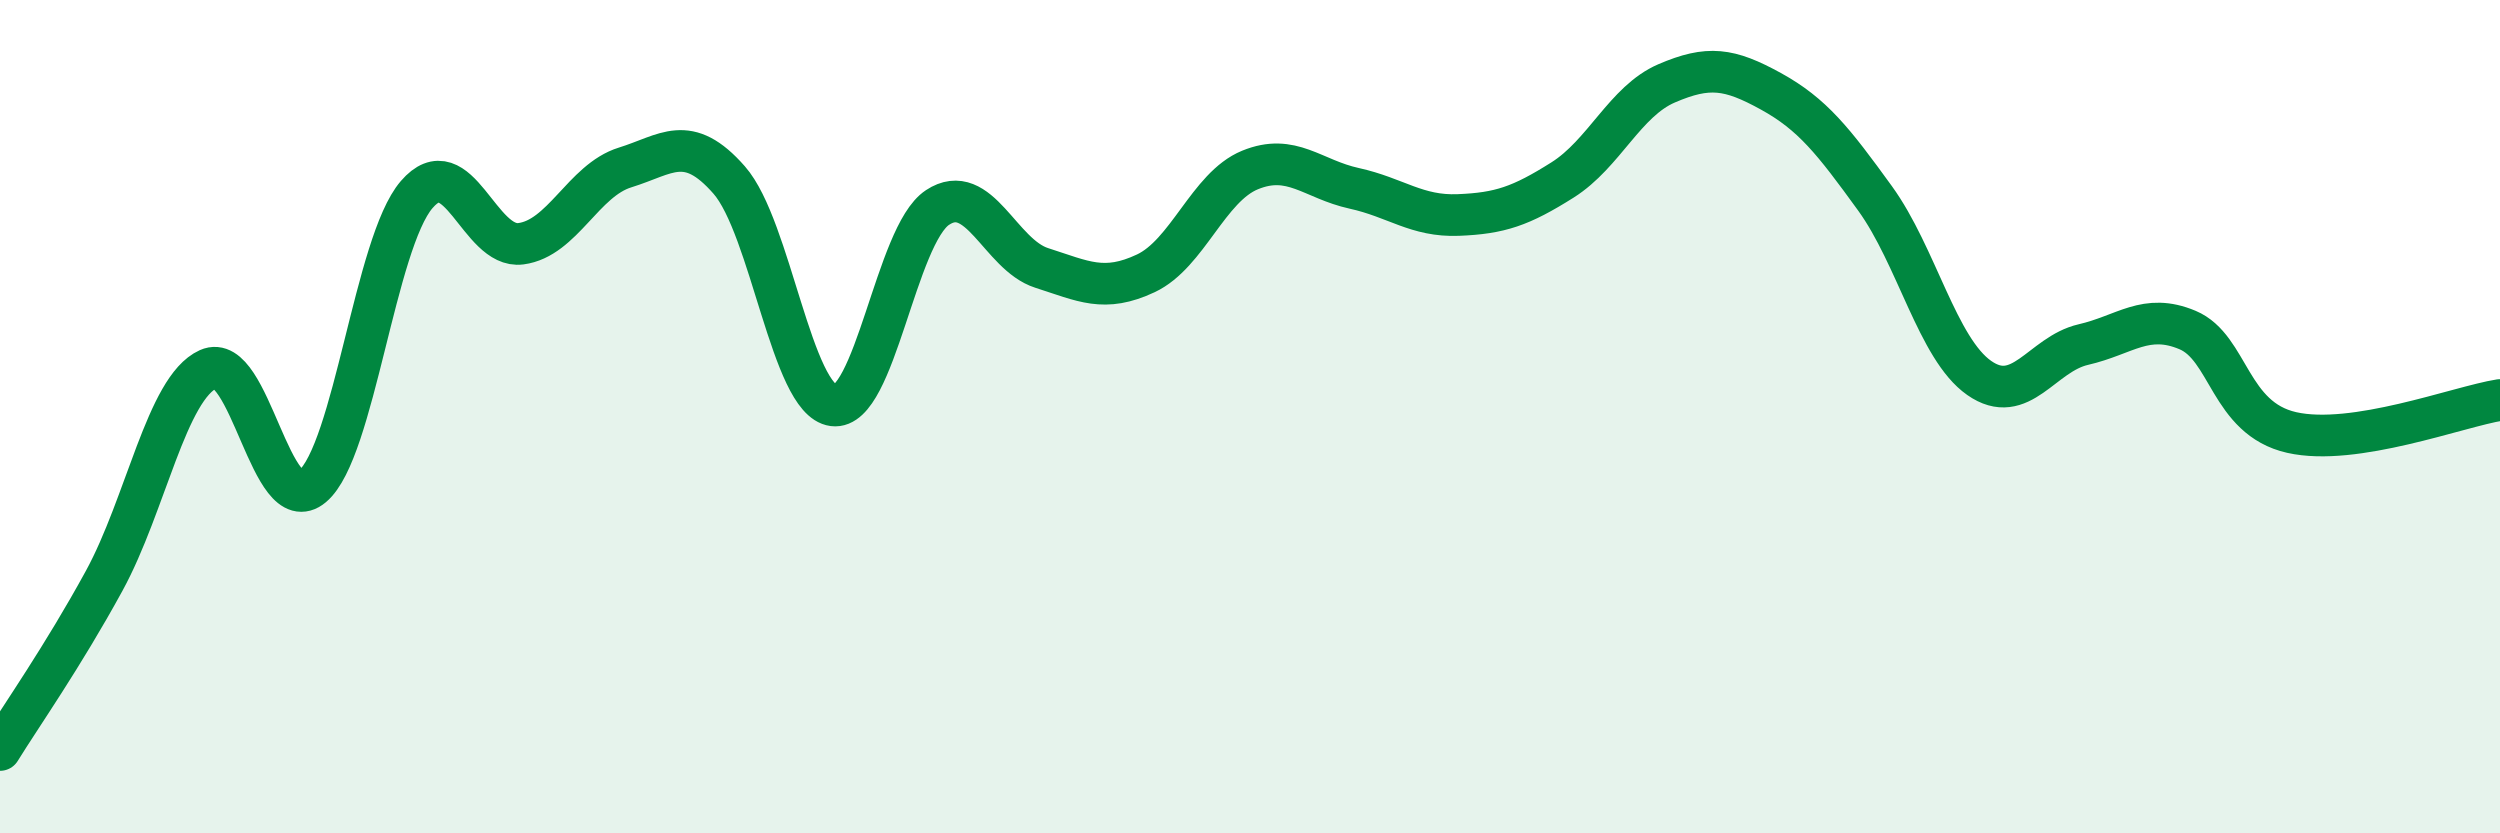 
    <svg width="60" height="20" viewBox="0 0 60 20" xmlns="http://www.w3.org/2000/svg">
      <path
        d="M 0,18 C 0.5,17.19 1.5,15.77 2.5,13.94 C 3.5,12.11 4,9.31 5,8.86 C 6,8.41 6.5,12.51 7.5,11.67 C 8.5,10.83 9,5.83 10,4.67 C 11,3.51 11.5,5.98 12.5,5.85 C 13.5,5.72 14,4.33 15,4.02 C 16,3.71 16.5,3.18 17.5,4.32 C 18.5,5.46 19,9.6 20,9.73 C 21,9.86 21.5,5.64 22.5,4.98 C 23.5,4.32 24,6.11 25,6.43 C 26,6.75 26.5,7.03 27.5,6.56 C 28.5,6.09 29,4.49 30,4.08 C 31,3.67 31.5,4.3 32.5,4.52 C 33.5,4.74 34,5.2 35,5.16 C 36,5.12 36.5,4.95 37.5,4.32 C 38.5,3.69 39,2.43 40,2 C 41,1.57 41.5,1.64 42.5,2.19 C 43.5,2.74 44,3.38 45,4.76 C 46,6.14 46.5,8.37 47.5,9.07 C 48.5,9.77 49,8.5 50,8.27 C 51,8.04 51.5,7.5 52.5,7.92 C 53.5,8.34 53.5,10.04 55,10.38 C 56.5,10.72 59,9.76 60,9.6L60 20L0 20Z"
        fill="#008740"
        opacity="0.1"
        stroke-linecap="round"
        stroke-linejoin="round"
      />
      <path
        d="M 0,18 C 0.5,17.19 1.5,15.77 2.5,13.94 C 3.5,12.11 4,9.31 5,8.86 C 6,8.41 6.5,12.51 7.5,11.67 C 8.5,10.83 9,5.83 10,4.67 C 11,3.51 11.5,5.98 12.5,5.85 C 13.5,5.72 14,4.33 15,4.02 C 16,3.71 16.5,3.18 17.5,4.32 C 18.5,5.46 19,9.6 20,9.73 C 21,9.86 21.5,5.64 22.5,4.98 C 23.5,4.32 24,6.11 25,6.43 C 26,6.75 26.5,7.03 27.5,6.56 C 28.5,6.09 29,4.49 30,4.08 C 31,3.67 31.5,4.3 32.5,4.52 C 33.5,4.74 34,5.2 35,5.16 C 36,5.12 36.5,4.95 37.5,4.32 C 38.5,3.69 39,2.43 40,2 C 41,1.57 41.5,1.64 42.5,2.19 C 43.5,2.74 44,3.38 45,4.76 C 46,6.14 46.5,8.37 47.5,9.07 C 48.5,9.77 49,8.5 50,8.27 C 51,8.04 51.5,7.5 52.5,7.92 C 53.5,8.34 53.5,10.04 55,10.38 C 56.5,10.72 59,9.76 60,9.6"
        stroke="#008740"
        stroke-width="1"
        fill="none"
        stroke-linecap="round"
        stroke-linejoin="round"
      />
    </svg>
  